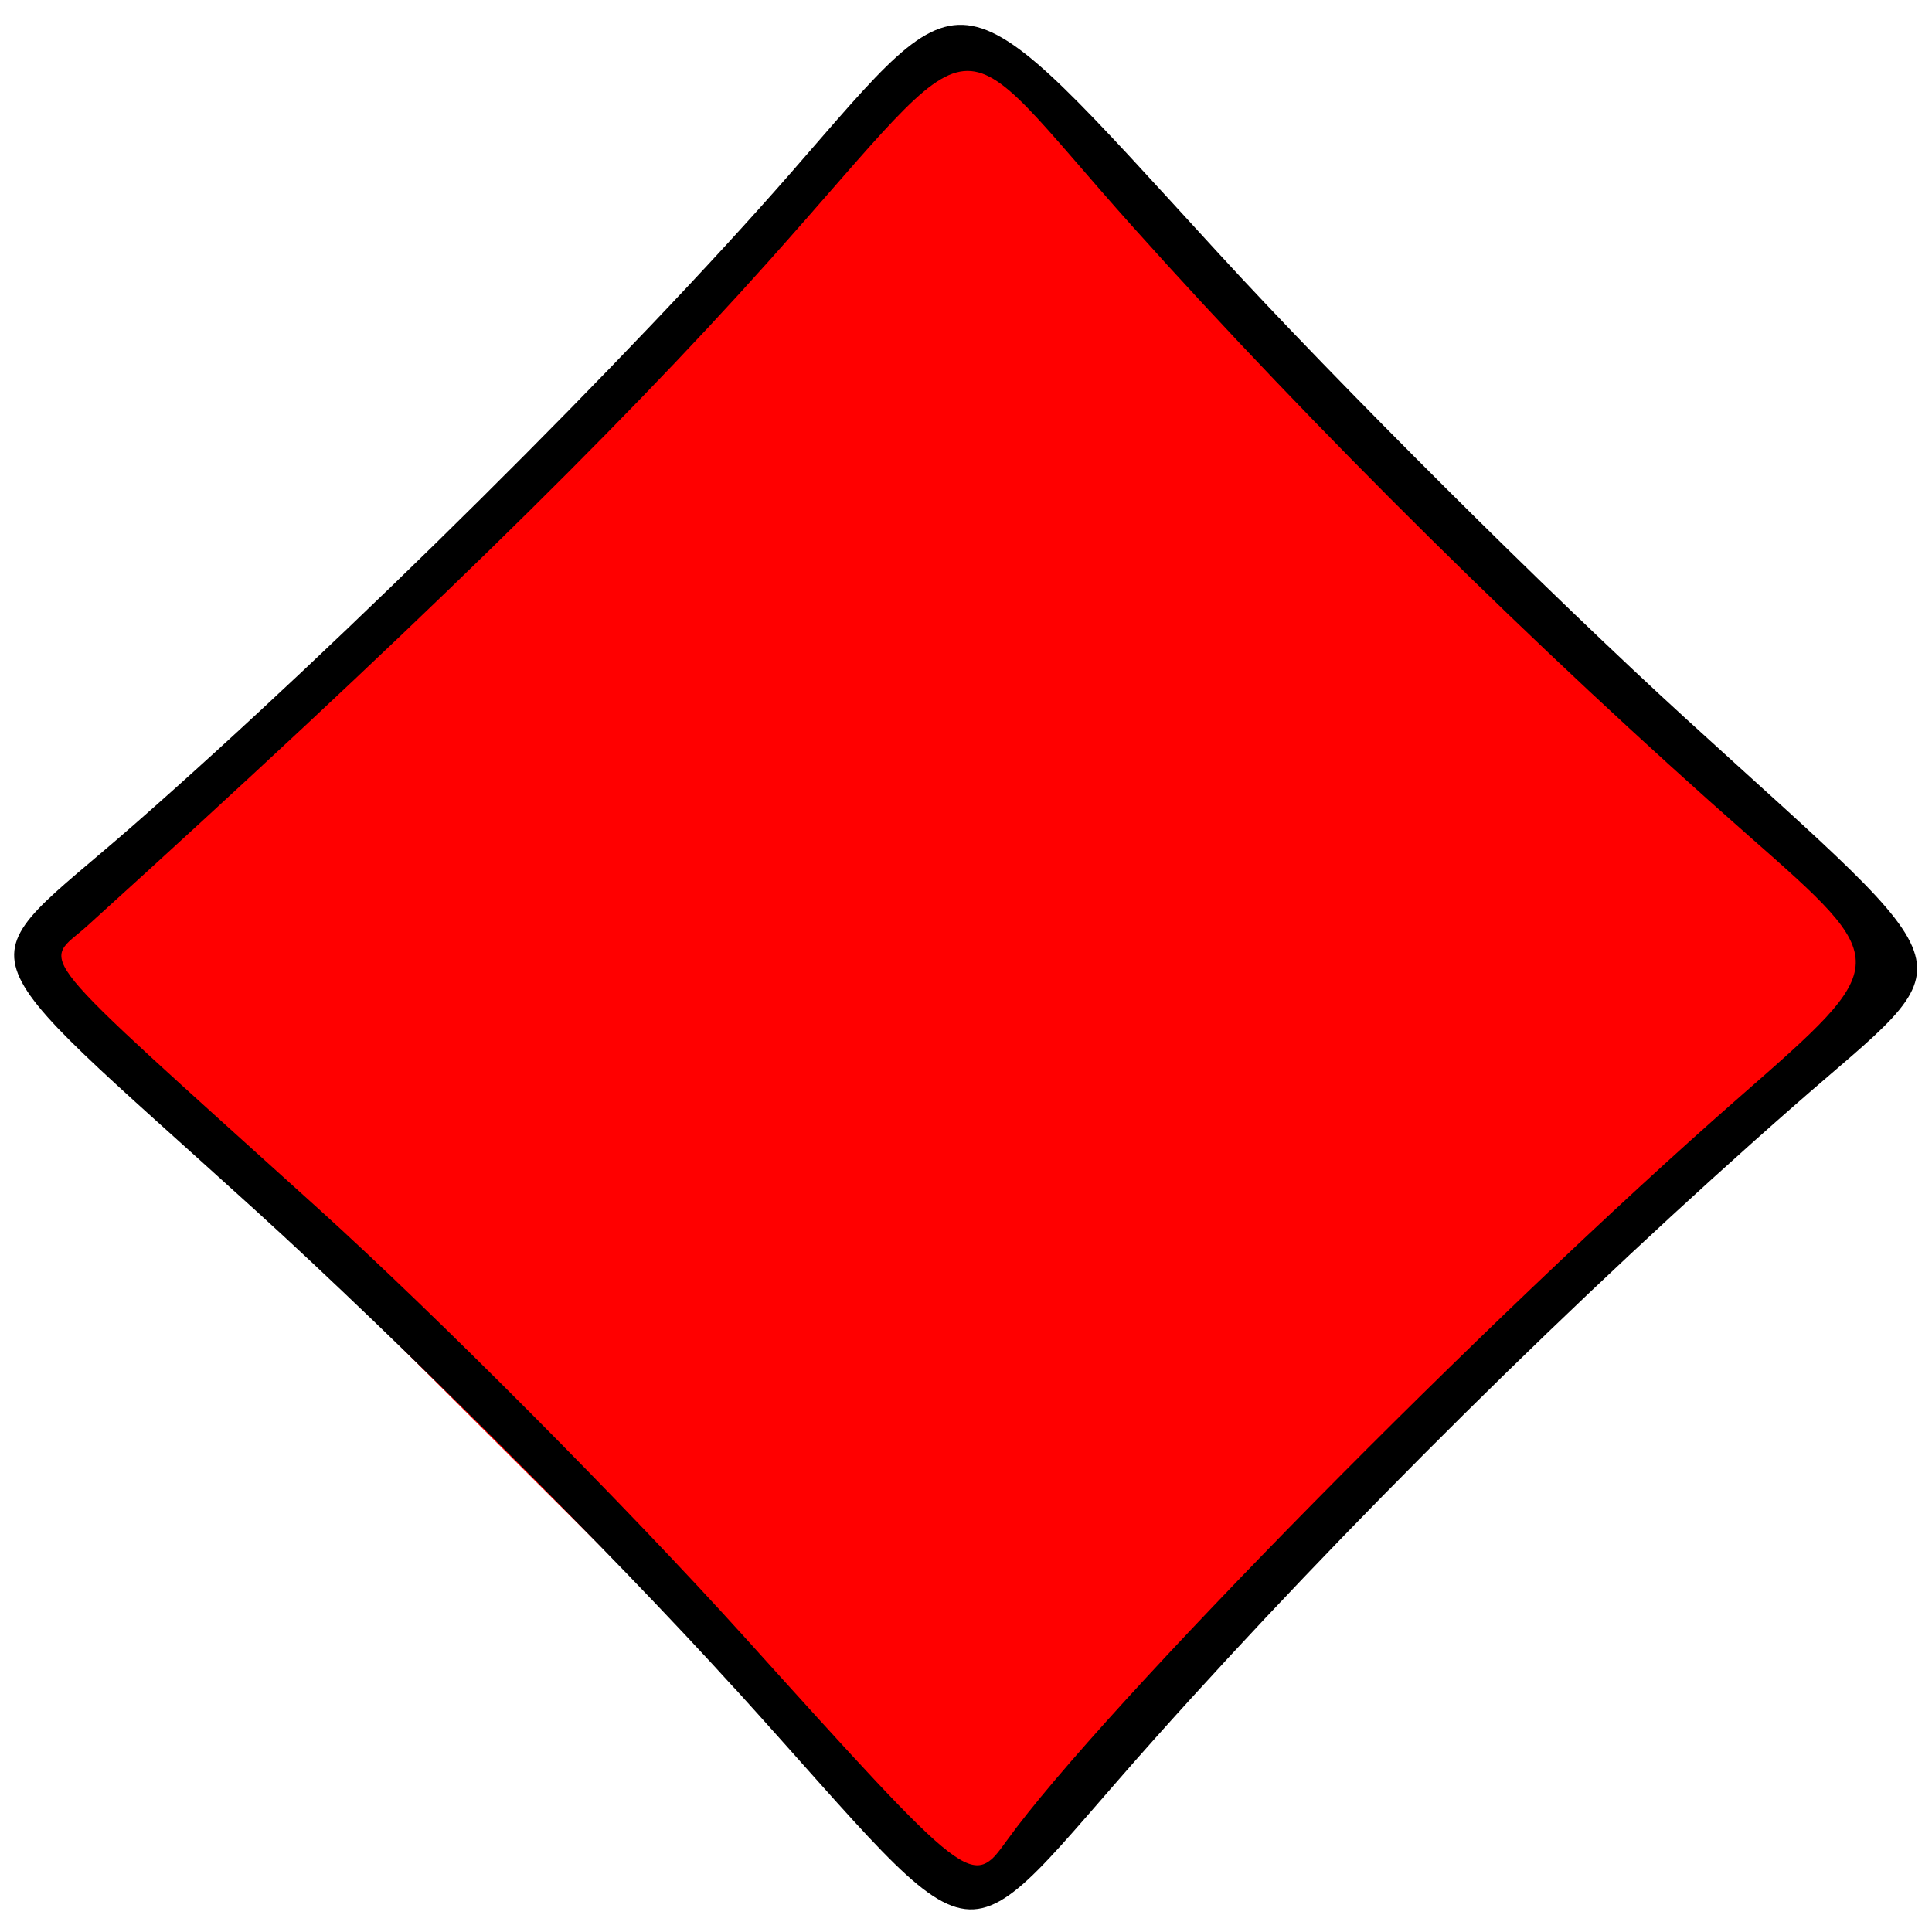 <svg xmlns="http://www.w3.org/2000/svg" viewBox="0 0 400 400"><path transform="matrix(.708 .706 -.715 .699 0 -652.36)" stroke-linejoin="round" stroke="red" stroke-width="5.01" fill="red" d="M615.33 328.97h267.66v269.45H615.33z"/><path d="M152.07 349.54c-25.03-27.62-69.645-72.12-99.151-98.93-63.114-57.34-60.461-48.96-25.246-79.8 43.467-38.07 103.08-97.24 136.2-135.18 37.293-42.727 33.082-43.522 88.279 16.669 24.921 27.176 68.482 70.559 96.801 96.407 60.632 55.341 58.713 48.477 22.445 80.274-44.528 39.039-93.233 87.259-132.33 131.01-43.012 48.136-32.698 49.378-86.997-10.481zm56.445 31.443c19.502-27.093 99.309-108.06 151.68-153.9 31.729-27.765 31.729-27.765 1.781-54.098-43.64-38.373-90.025-84.236-127.32-125.89C195.367 3.217 205.501 2.26 159.01 54.24c-31.832 35.59-75.494 78.172-140.93 137.44-9.235 8.365-13.633 2.986 47.978 58.691 24.347 22.013 63.951 61.831 88.01 88.484 47.053 52.127 47.177 52.223 54.445 42.126z"/></svg>